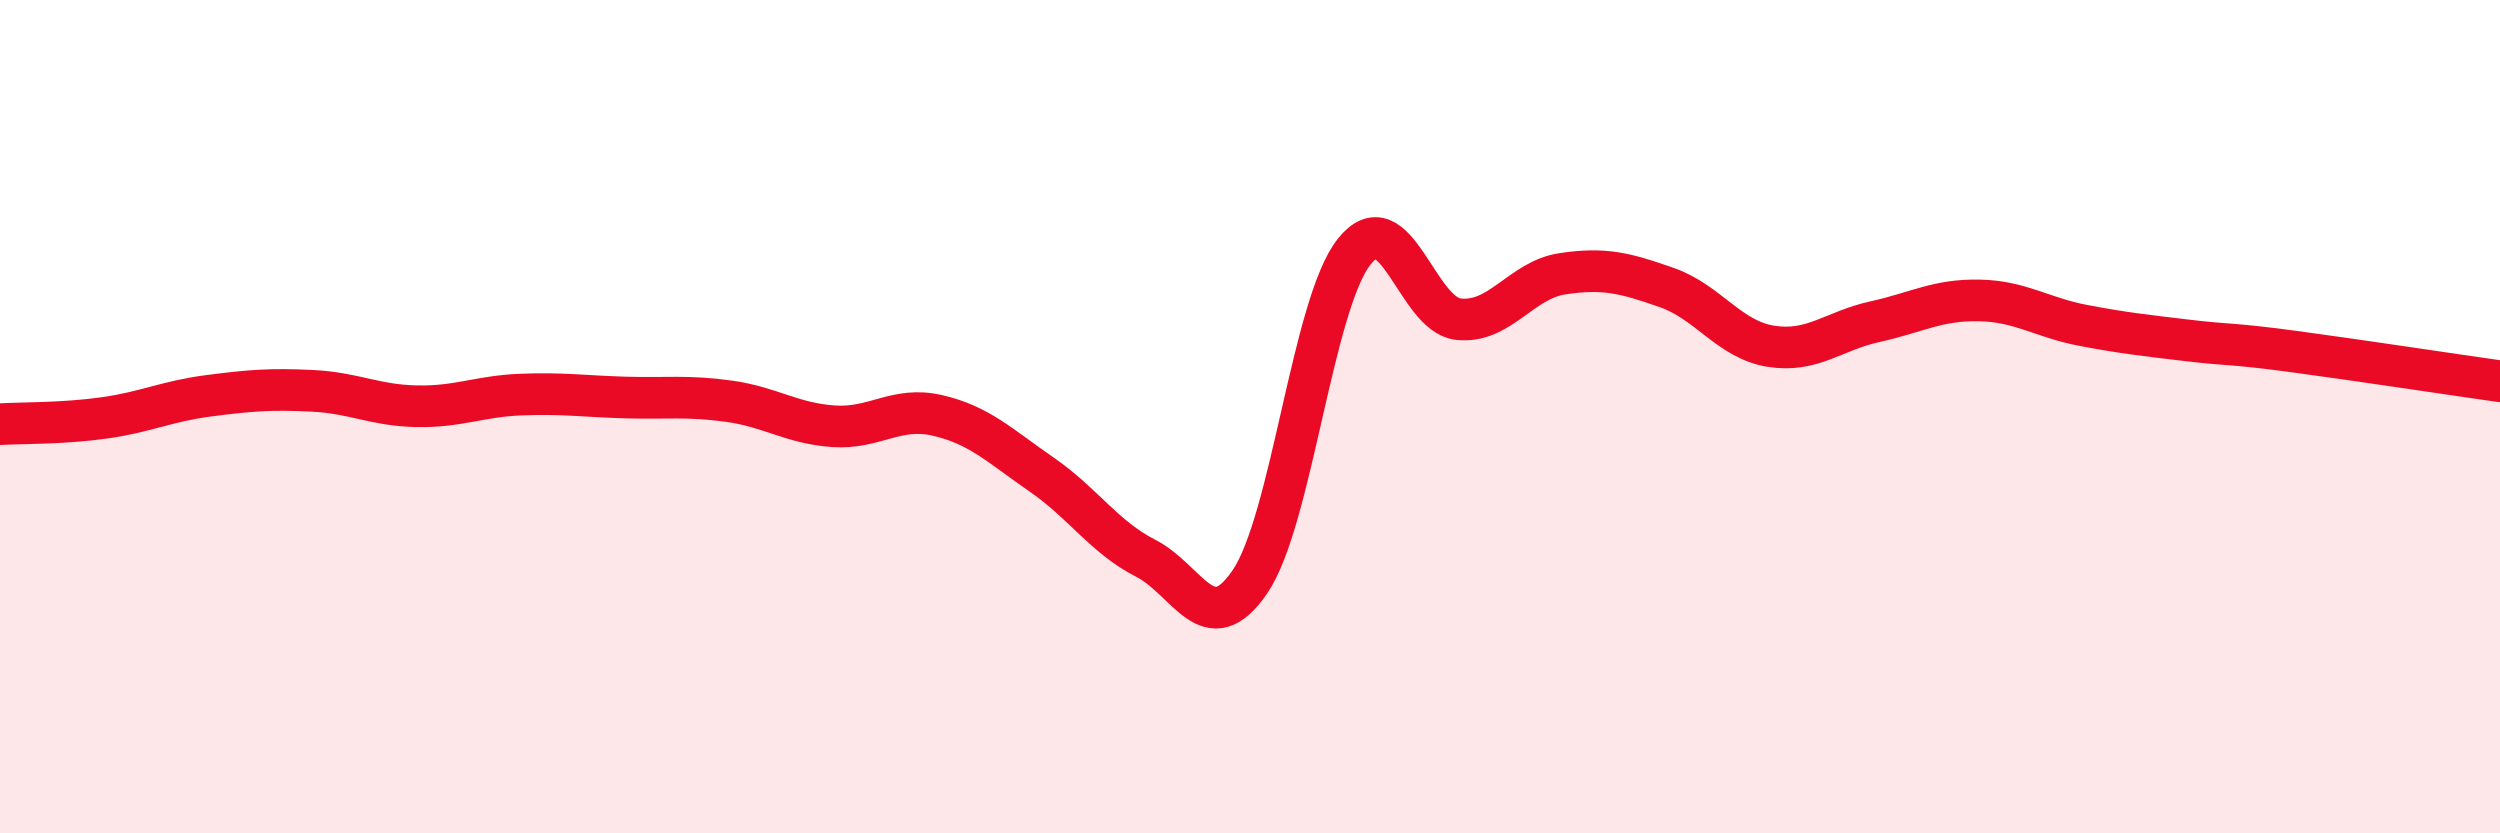 
    <svg width="60" height="20" viewBox="0 0 60 20" xmlns="http://www.w3.org/2000/svg">
      <path
        d="M 0,10.18 C 0.5,10.15 1.5,10.17 2.5,10.03 C 3.5,9.89 4,9.63 5,9.5 C 6,9.37 6.5,9.33 7.5,9.38 C 8.5,9.43 9,9.73 10,9.75 C 11,9.77 11.5,9.51 12.5,9.47 C 13.5,9.43 14,9.51 15,9.54 C 16,9.57 16.5,9.49 17.5,9.63 C 18.5,9.77 19,10.16 20,10.23 C 21,10.3 21.5,9.74 22.5,9.97 C 23.5,10.2 24,10.7 25,11.39 C 26,12.08 26.5,12.89 27.5,13.4 C 28.5,13.91 29,15.43 30,13.96 C 31,12.49 31.5,7.3 32.5,6.04 C 33.5,4.78 34,7.55 35,7.66 C 36,7.77 36.5,6.72 37.5,6.57 C 38.5,6.42 39,6.55 40,6.9 C 41,7.25 41.5,8.15 42.5,8.31 C 43.5,8.47 44,7.94 45,7.72 C 46,7.5 46.5,7.19 47.5,7.21 C 48.5,7.23 49,7.62 50,7.81 C 51,8 51.5,8.05 52.5,8.17 C 53.5,8.29 53.5,8.23 55,8.43 C 56.5,8.63 59,9.01 60,9.15L60 20L0 20Z"
        fill="#EB0A25"
        opacity="0.1"
        stroke-linecap="round"
        stroke-linejoin="round"
      />
      <path
        d="M 0,10.18 C 0.5,10.15 1.5,10.17 2.5,10.03 C 3.5,9.89 4,9.63 5,9.5 C 6,9.37 6.5,9.33 7.5,9.38 C 8.5,9.43 9,9.73 10,9.75 C 11,9.77 11.5,9.51 12.5,9.47 C 13.5,9.43 14,9.51 15,9.54 C 16,9.57 16.5,9.49 17.5,9.63 C 18.5,9.77 19,10.16 20,10.23 C 21,10.3 21.5,9.74 22.5,9.97 C 23.5,10.2 24,10.7 25,11.39 C 26,12.08 26.5,12.89 27.5,13.4 C 28.5,13.91 29,15.43 30,13.96 C 31,12.49 31.5,7.3 32.5,6.04 C 33.5,4.78 34,7.55 35,7.66 C 36,7.77 36.5,6.72 37.5,6.57 C 38.5,6.42 39,6.55 40,6.9 C 41,7.25 41.5,8.15 42.5,8.31 C 43.5,8.47 44,7.94 45,7.72 C 46,7.5 46.5,7.19 47.5,7.21 C 48.5,7.23 49,7.62 50,7.81 C 51,8 51.5,8.05 52.5,8.17 C 53.5,8.29 53.5,8.23 55,8.43 C 56.5,8.63 59,9.01 60,9.15"
        stroke="#EB0A25"
        stroke-width="1"
        fill="none"
        stroke-linecap="round"
        stroke-linejoin="round"
      />
    </svg>
  